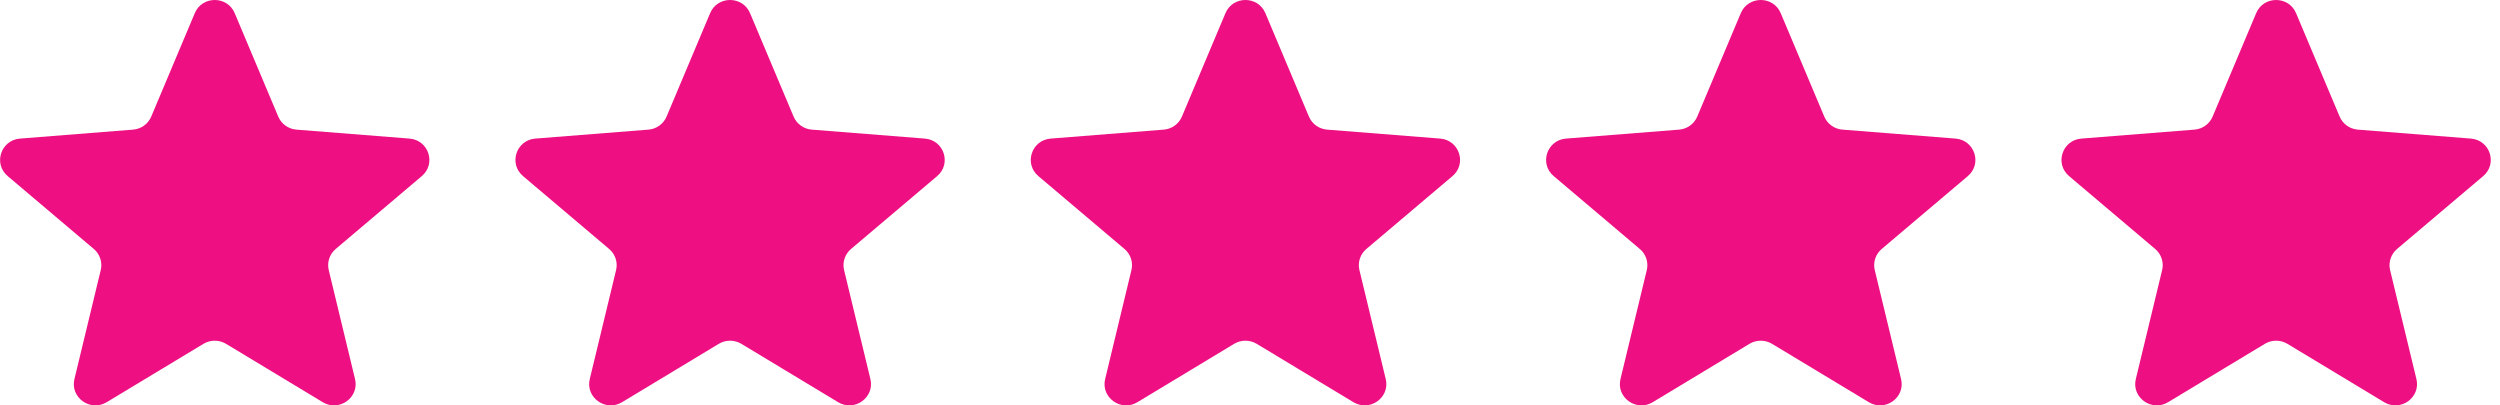 <svg width="74" height="12" viewBox="0 0 74 12" fill="none" xmlns="http://www.w3.org/2000/svg">
<path d="M5.766 0.389C5.984 -0.13 6.728 -0.13 6.947 0.389L8.236 3.45C8.328 3.669 8.536 3.819 8.775 3.837L12.121 4.102C12.688 4.147 12.918 4.846 12.486 5.212L9.937 7.369C9.755 7.523 9.675 7.764 9.731 7.995L10.509 11.22C10.641 11.766 10.04 12.198 9.554 11.905L6.69 10.177C6.485 10.054 6.228 10.054 6.023 10.177L3.158 11.905C2.673 12.198 2.071 11.766 2.203 11.22L2.982 7.995C3.038 7.764 2.958 7.523 2.776 7.369L0.227 5.212C-0.205 4.846 0.025 4.147 0.592 4.102L3.938 3.837C4.177 3.819 4.385 3.669 4.477 3.45L5.766 0.389Z" fill="#EE1082"/>
<path d="M21.02 0.389C21.238 -0.13 21.982 -0.13 22.201 0.389L23.49 3.45C23.582 3.669 23.79 3.819 24.029 3.837L27.375 4.102C27.942 4.147 28.172 4.846 27.74 5.212L25.191 7.369C25.009 7.523 24.929 7.764 24.985 7.995L25.764 11.22C25.895 11.766 25.294 12.198 24.808 11.905L21.944 10.177C21.739 10.054 21.482 10.054 21.277 10.177L18.413 11.905C17.927 12.198 17.325 11.766 17.457 11.22L18.236 7.995C18.292 7.764 18.212 7.523 18.03 7.369L15.481 5.212C15.049 4.846 15.279 4.147 15.846 4.102L19.192 3.837C19.431 3.819 19.639 3.669 19.731 3.45L21.02 0.389Z" fill="#EE1082"/>
<path d="M36.274 0.389C36.493 -0.13 37.237 -0.13 37.455 0.389L38.744 3.45C38.836 3.669 39.044 3.819 39.283 3.837L42.629 4.102C43.196 4.147 43.426 4.846 42.994 5.212L40.445 7.369C40.263 7.523 40.183 7.764 40.239 7.995L41.018 11.22C41.15 11.766 40.548 12.198 40.062 11.905L37.198 10.177C36.993 10.054 36.736 10.054 36.531 10.177L33.667 11.905C33.181 12.198 32.58 11.766 32.712 11.22L33.49 7.995C33.546 7.764 33.467 7.523 33.284 7.369L30.735 5.212C30.303 4.846 30.533 4.147 31.1 4.102L34.446 3.837C34.685 3.819 34.893 3.669 34.985 3.45L36.274 0.389Z" fill="#EE1082"/>
<path d="M51.528 0.389C51.747 -0.13 52.491 -0.13 52.709 0.389L53.998 3.45C54.09 3.669 54.298 3.819 54.538 3.837L57.883 4.102C58.45 4.147 58.68 4.846 58.248 5.212L55.699 7.369C55.517 7.523 55.437 7.764 55.493 7.995L56.272 11.22C56.404 11.766 55.802 12.198 55.317 11.905L52.452 10.177C52.247 10.054 51.99 10.054 51.785 10.177L48.921 11.905C48.435 12.198 47.834 11.766 47.966 11.22L48.745 7.995C48.8 7.764 48.721 7.523 48.538 7.369L45.989 5.212C45.557 4.846 45.787 4.147 46.354 4.102L49.7 3.837C49.939 3.819 50.147 3.669 50.239 3.45L51.528 0.389Z" fill="#EE1082"/>
<path d="M66.783 0.389C67.001 -0.13 67.745 -0.13 67.963 0.389L69.253 3.45C69.345 3.669 69.553 3.819 69.792 3.837L73.138 4.102C73.705 4.147 73.935 4.846 73.503 5.212L70.953 7.369C70.771 7.523 70.692 7.764 70.747 7.995L71.526 11.22C71.658 11.766 71.056 12.198 70.571 11.905L67.707 10.177C67.502 10.054 67.245 10.054 67.04 10.177L64.175 11.905C63.69 12.198 63.088 11.766 63.22 11.22L63.999 7.995C64.055 7.764 63.975 7.523 63.793 7.369L61.244 5.212C60.812 4.846 61.042 4.147 61.608 4.102L64.954 3.837C65.194 3.819 65.402 3.669 65.494 3.45L66.783 0.389Z" fill="#EE1082"/>
</svg>
